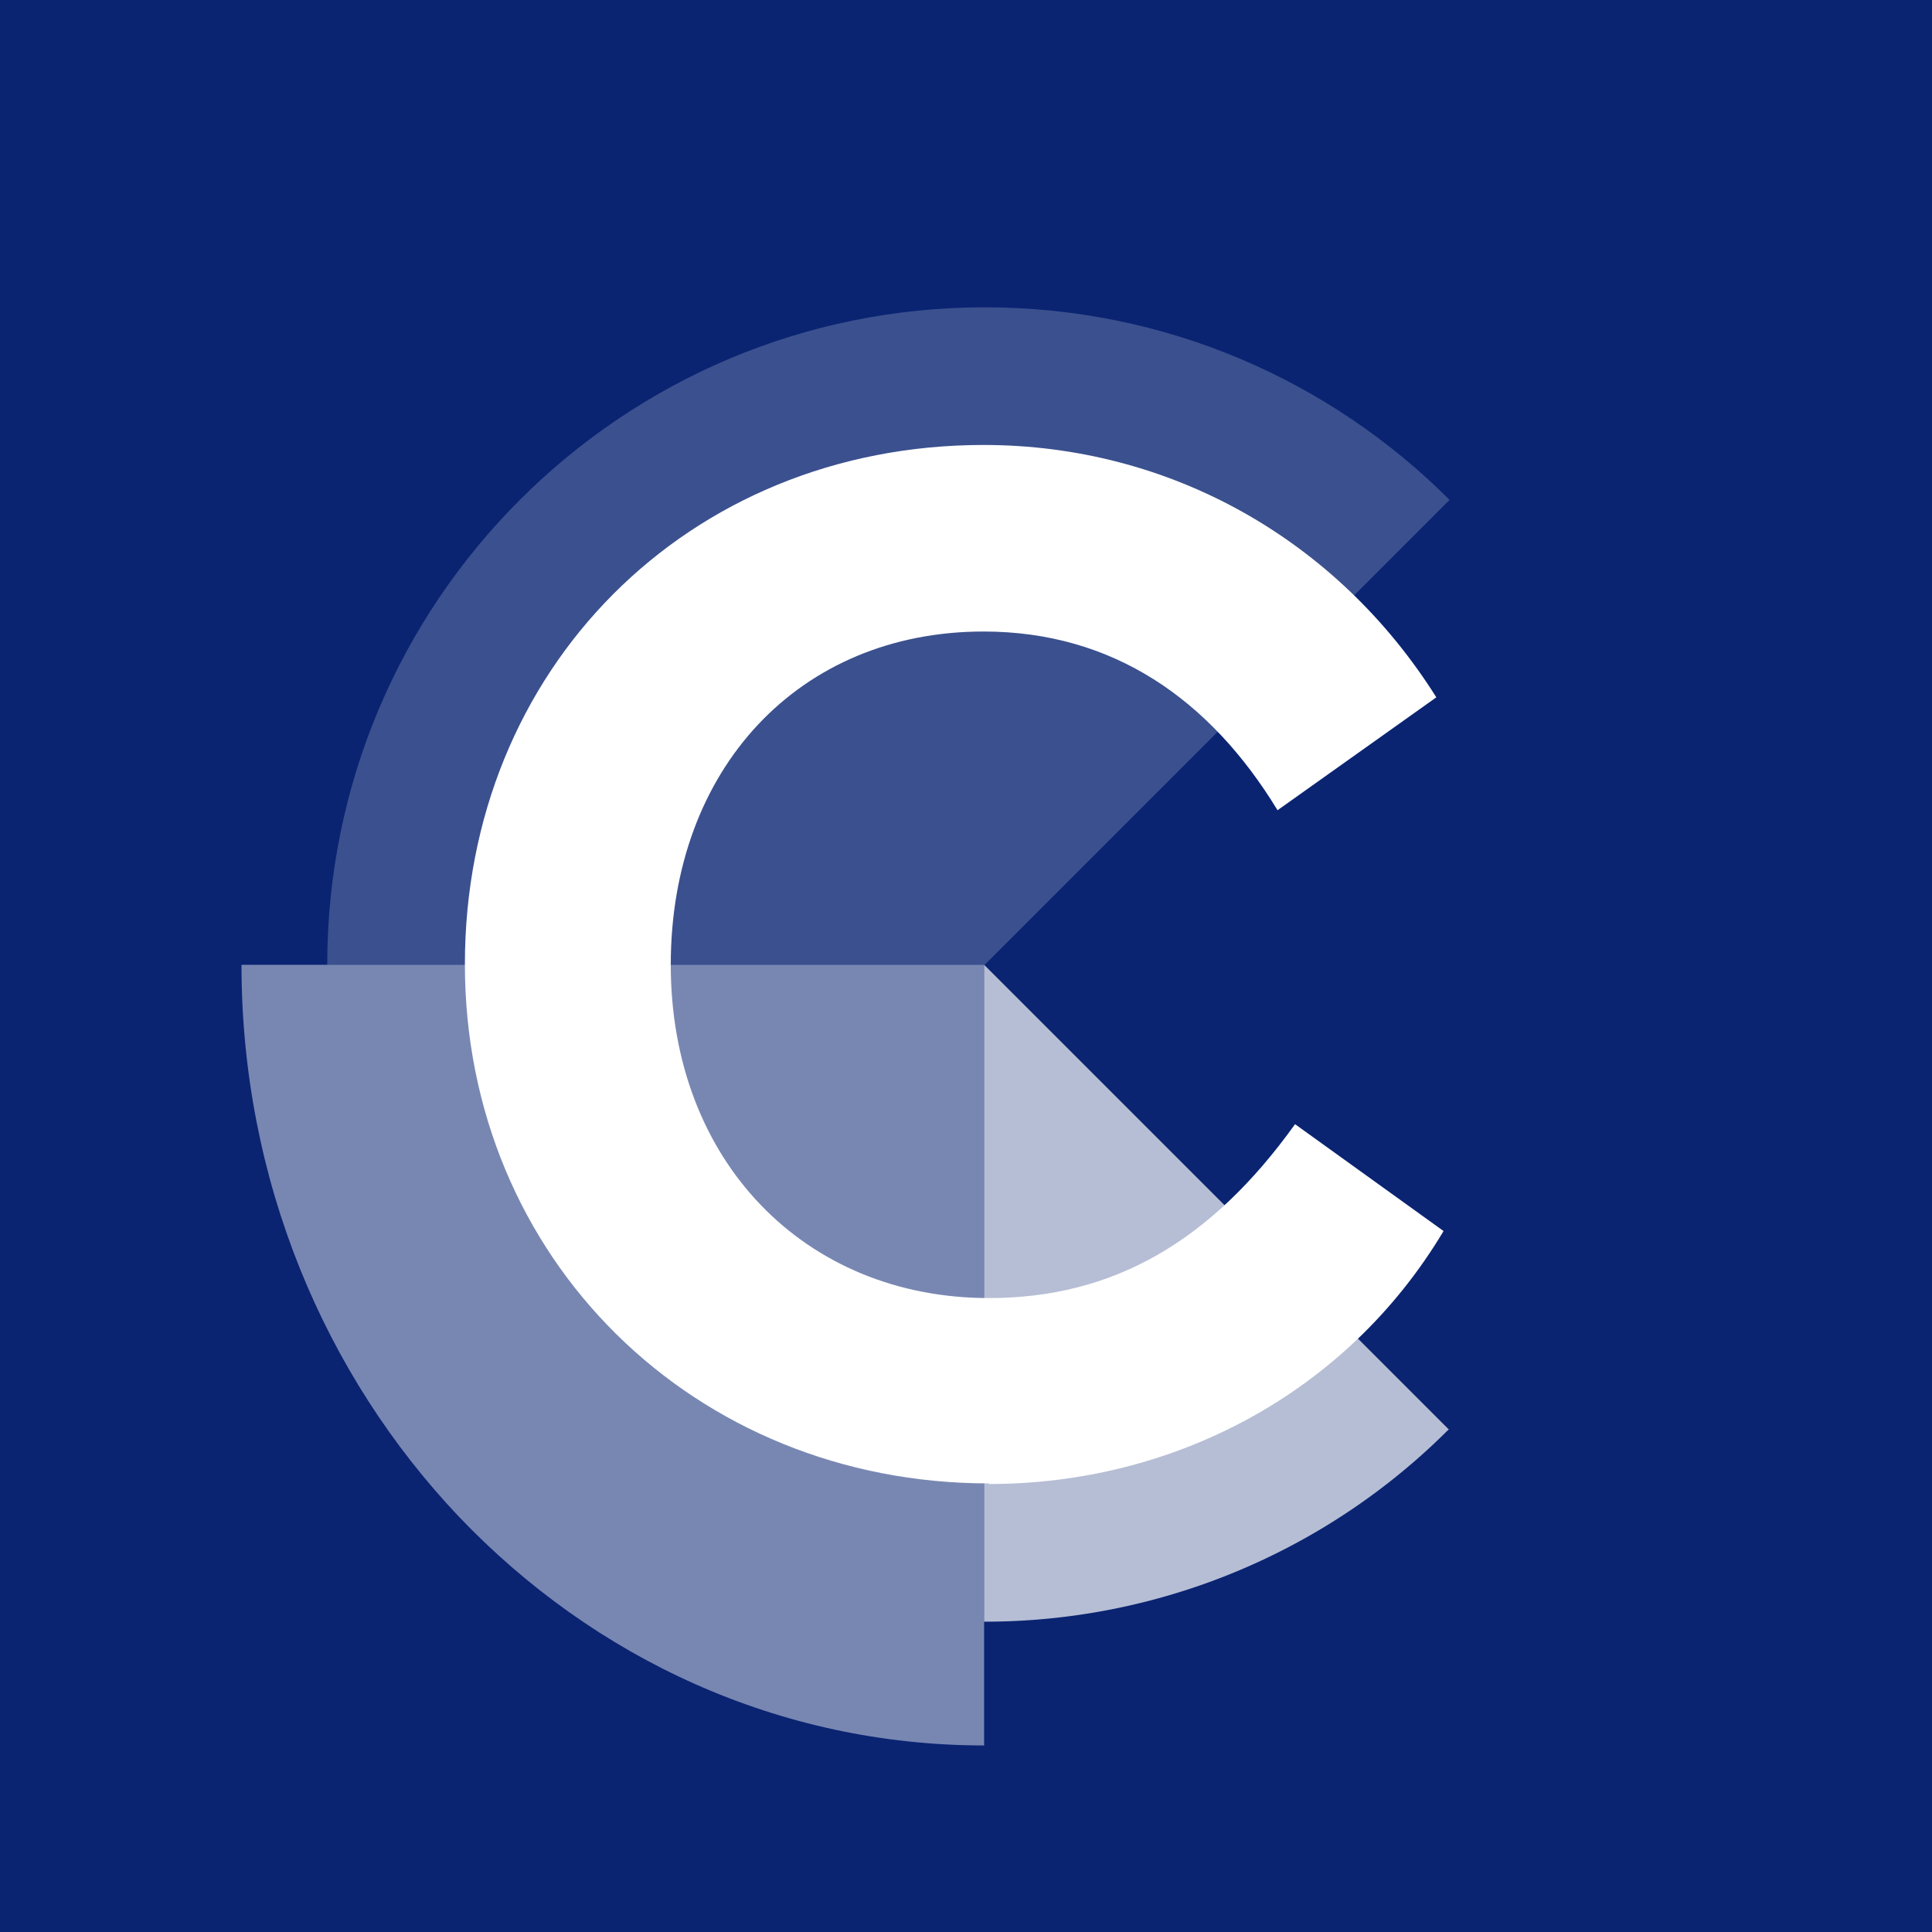 <svg xmlns="http://www.w3.org/2000/svg" data-name="Vrstva 1" viewBox="0 0 32 32"><path style="fill:#0a2472;stroke-width:0" d="M0 0h32v32H0z"/><path d="M5.42 15.98c0-3.01 1.22-5.73 3.19-7.7 1.97-1.97 4.69-3.19 7.7-3.19s5.73 1.22 7.7 3.19l-7.7 7.7H5.42Z" style="opacity:.2;fill:#fff;fill-rule:evenodd;stroke-width:0"/><path d="M24 23.67a10.852 10.852 0 0 1-7.7 3.19V15.98l7.7 7.7Z" style="opacity:.7;fill:#fff;fill-rule:evenodd;stroke-width:0"/><path d="M4 15.98c0 3.57 1.38 6.8 3.6 9.14 2.23 2.34 5.3 3.79 8.7 3.79V15.98H4Z" style="opacity:.45;fill:#fff;fill-rule:evenodd;stroke-width:0"/><path d="M16.38 24.58c3.03 0 5.91-1.48 7.53-4.19l-2.46-1.77c-1.39 1.94-3.01 2.88-5.07 2.88-3.05 0-5.27-2.27-5.27-5.52s2.13-5.52 5.18-5.52c2.14 0 3.75 1.12 4.87 2.96l2.63-1.87c-1.64-2.61-4.41-4.18-7.5-4.18-4.9 0-8.59 3.72-8.59 8.6s3.8 8.6 8.68 8.6Z" style="fill:#fff;fill-rule:evenodd;stroke-width:0"/></svg>